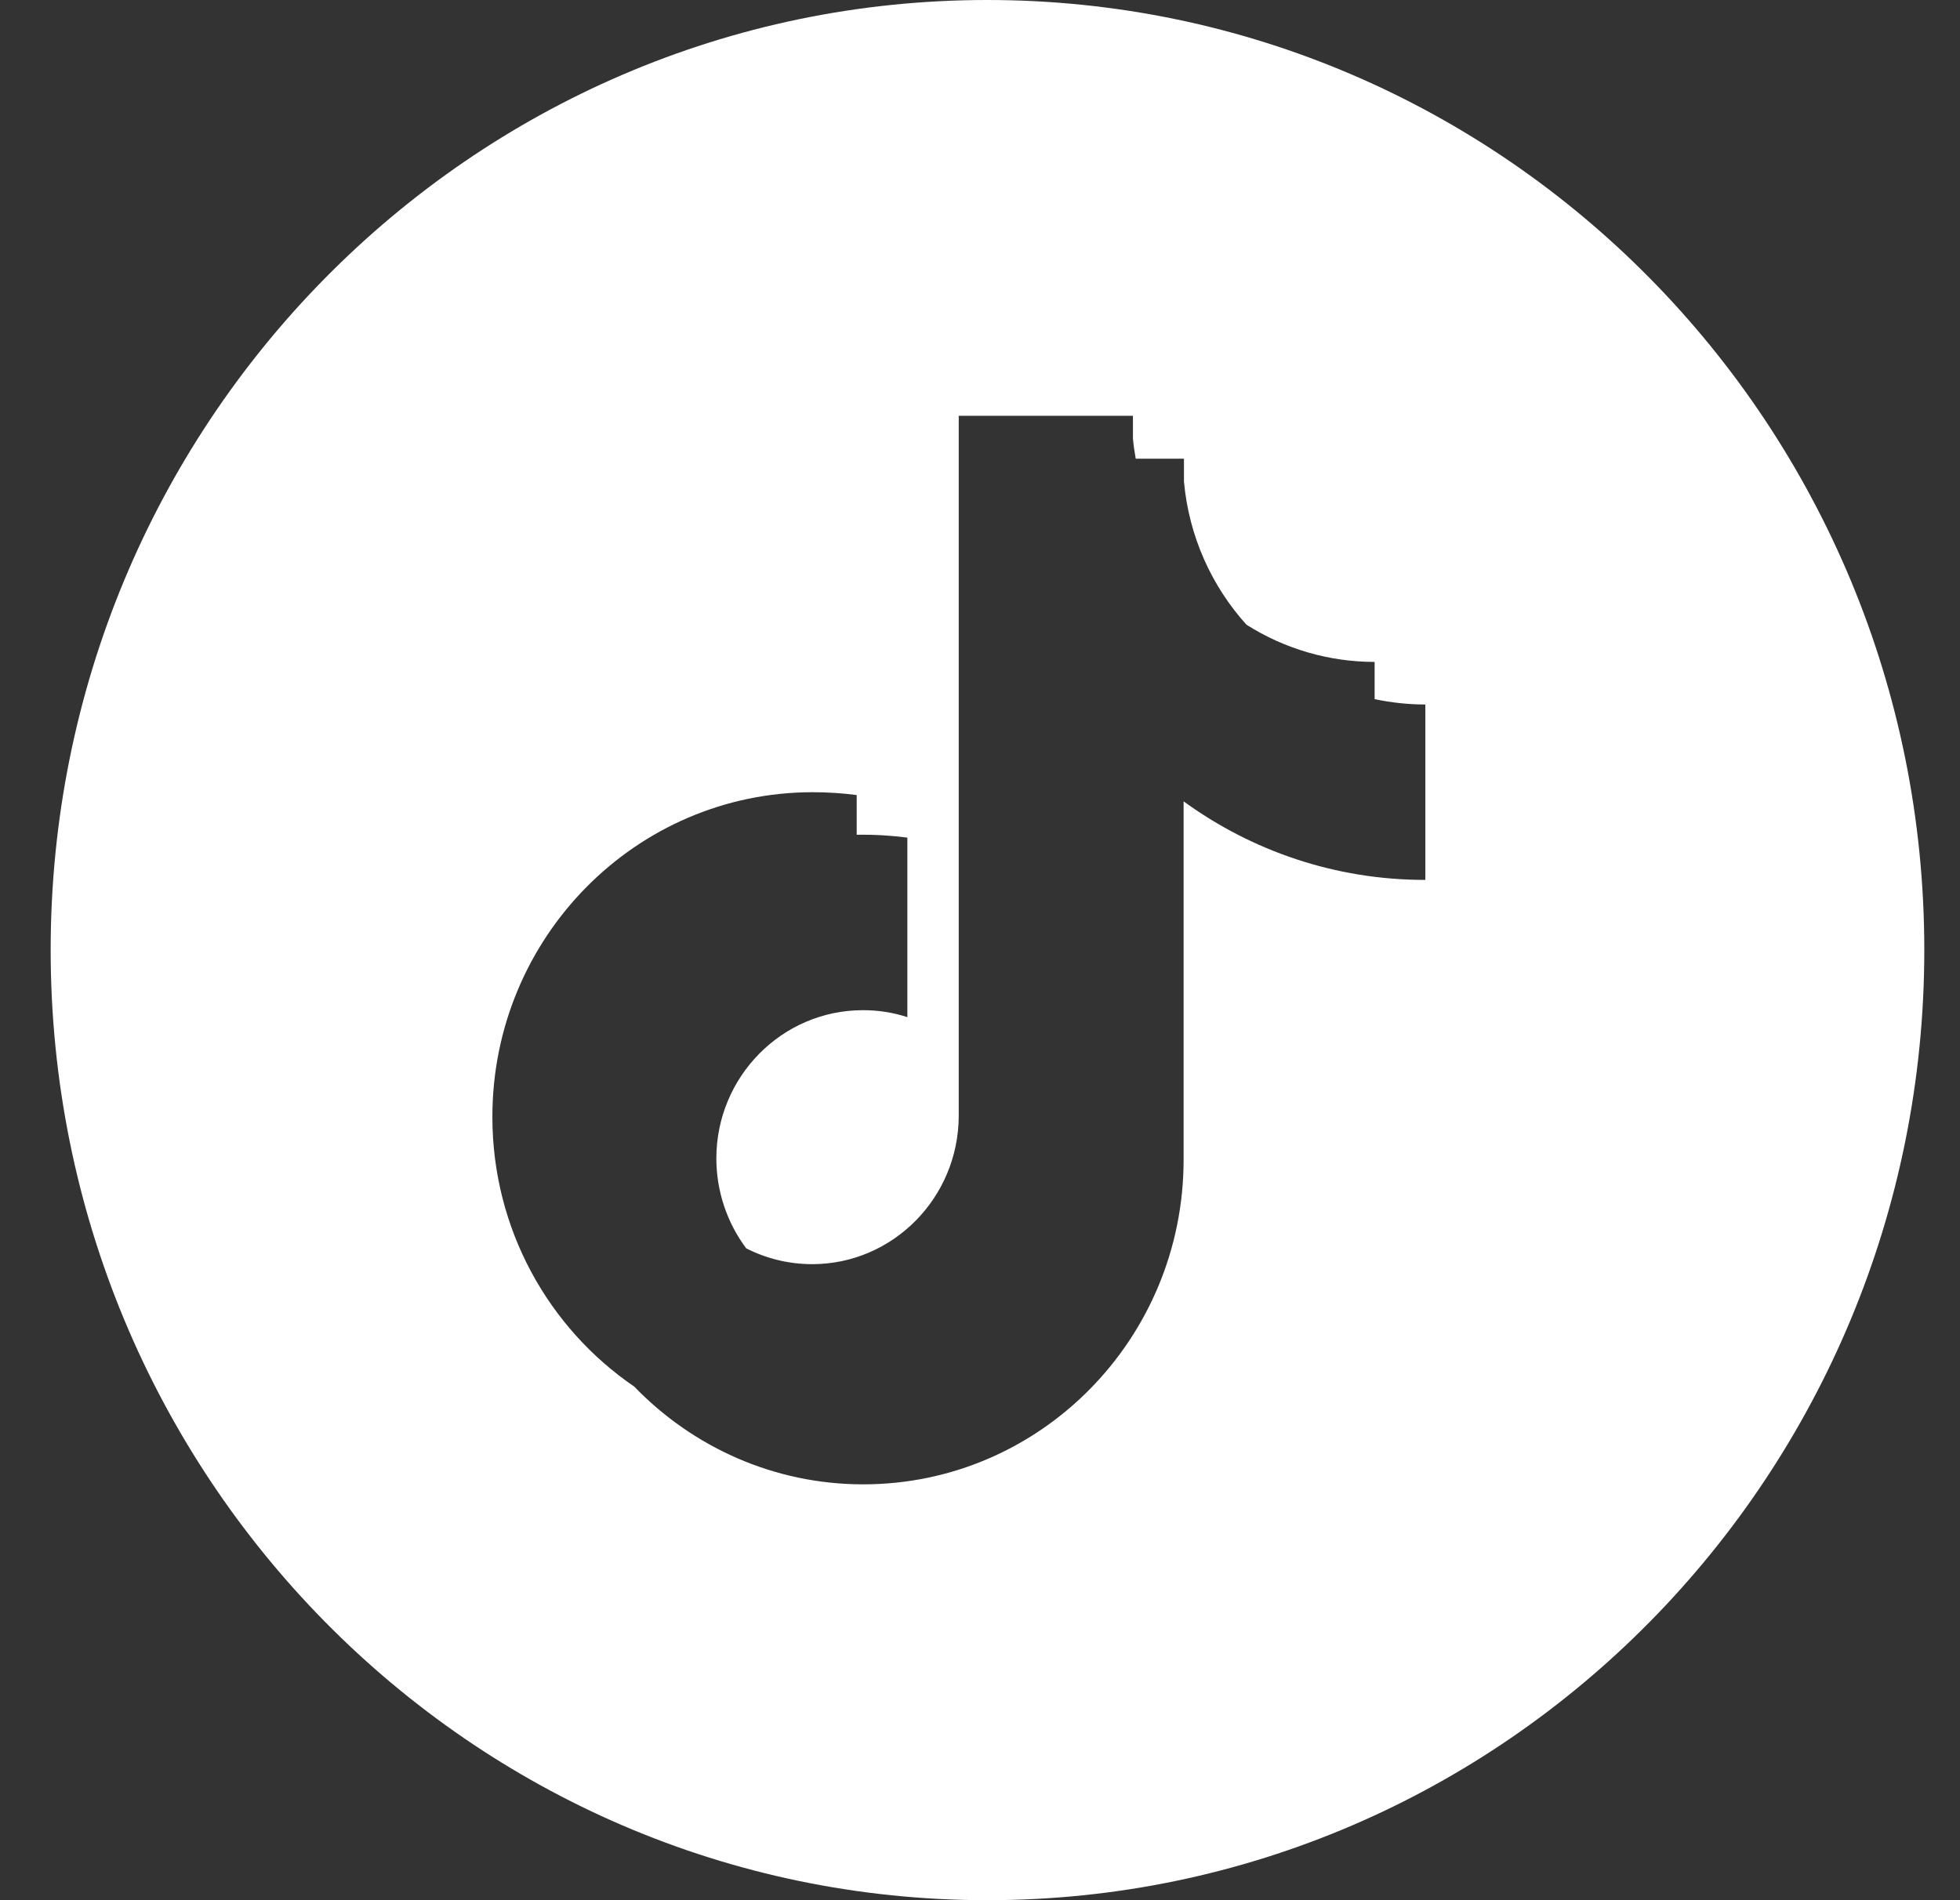 <svg width="33" height="32" viewBox="0 0 33 32" fill="none" xmlns="http://www.w3.org/2000/svg">
<rect x="0" y="0" width="33" height="32" fill="#333333" stroke="none"/>
<path d="M16.623 0C7.913 0 0.853 7.162 0.853 15.997C0.853 24.833 7.913 32 16.623 32C25.334 32 32.399 24.833 32.399 15.997C32.399 7.162 25.334 0 16.623 0ZM23.993 14.818C22.479 14.818 21.075 14.329 19.928 13.495V19.53C19.928 22.548 17.514 24.997 14.534 24.997C13.025 24.997 11.658 24.365 10.679 23.351C9.238 22.368 8.29 20.699 8.29 18.808C8.29 15.79 10.705 13.341 13.685 13.341C13.931 13.341 14.177 13.357 14.424 13.389V14.058C14.712 14.053 14.995 14.069 15.277 14.106V17.129C15.031 17.049 14.785 17.012 14.528 17.012C13.166 17.012 12.061 18.133 12.061 19.509C12.061 20.056 12.239 20.588 12.564 21.023C12.899 21.193 13.277 21.289 13.675 21.289C15.031 21.289 16.136 20.173 16.142 18.797V7.002H19.075V7.385C19.085 7.497 19.101 7.608 19.122 7.725H19.934V8.108C20.017 9.032 20.4 9.871 20.986 10.52C21.631 10.929 22.38 11.147 23.144 11.147V11.774C23.422 11.832 23.71 11.864 23.998 11.864V14.823L23.993 14.818Z" fill="white"/>
</svg>
